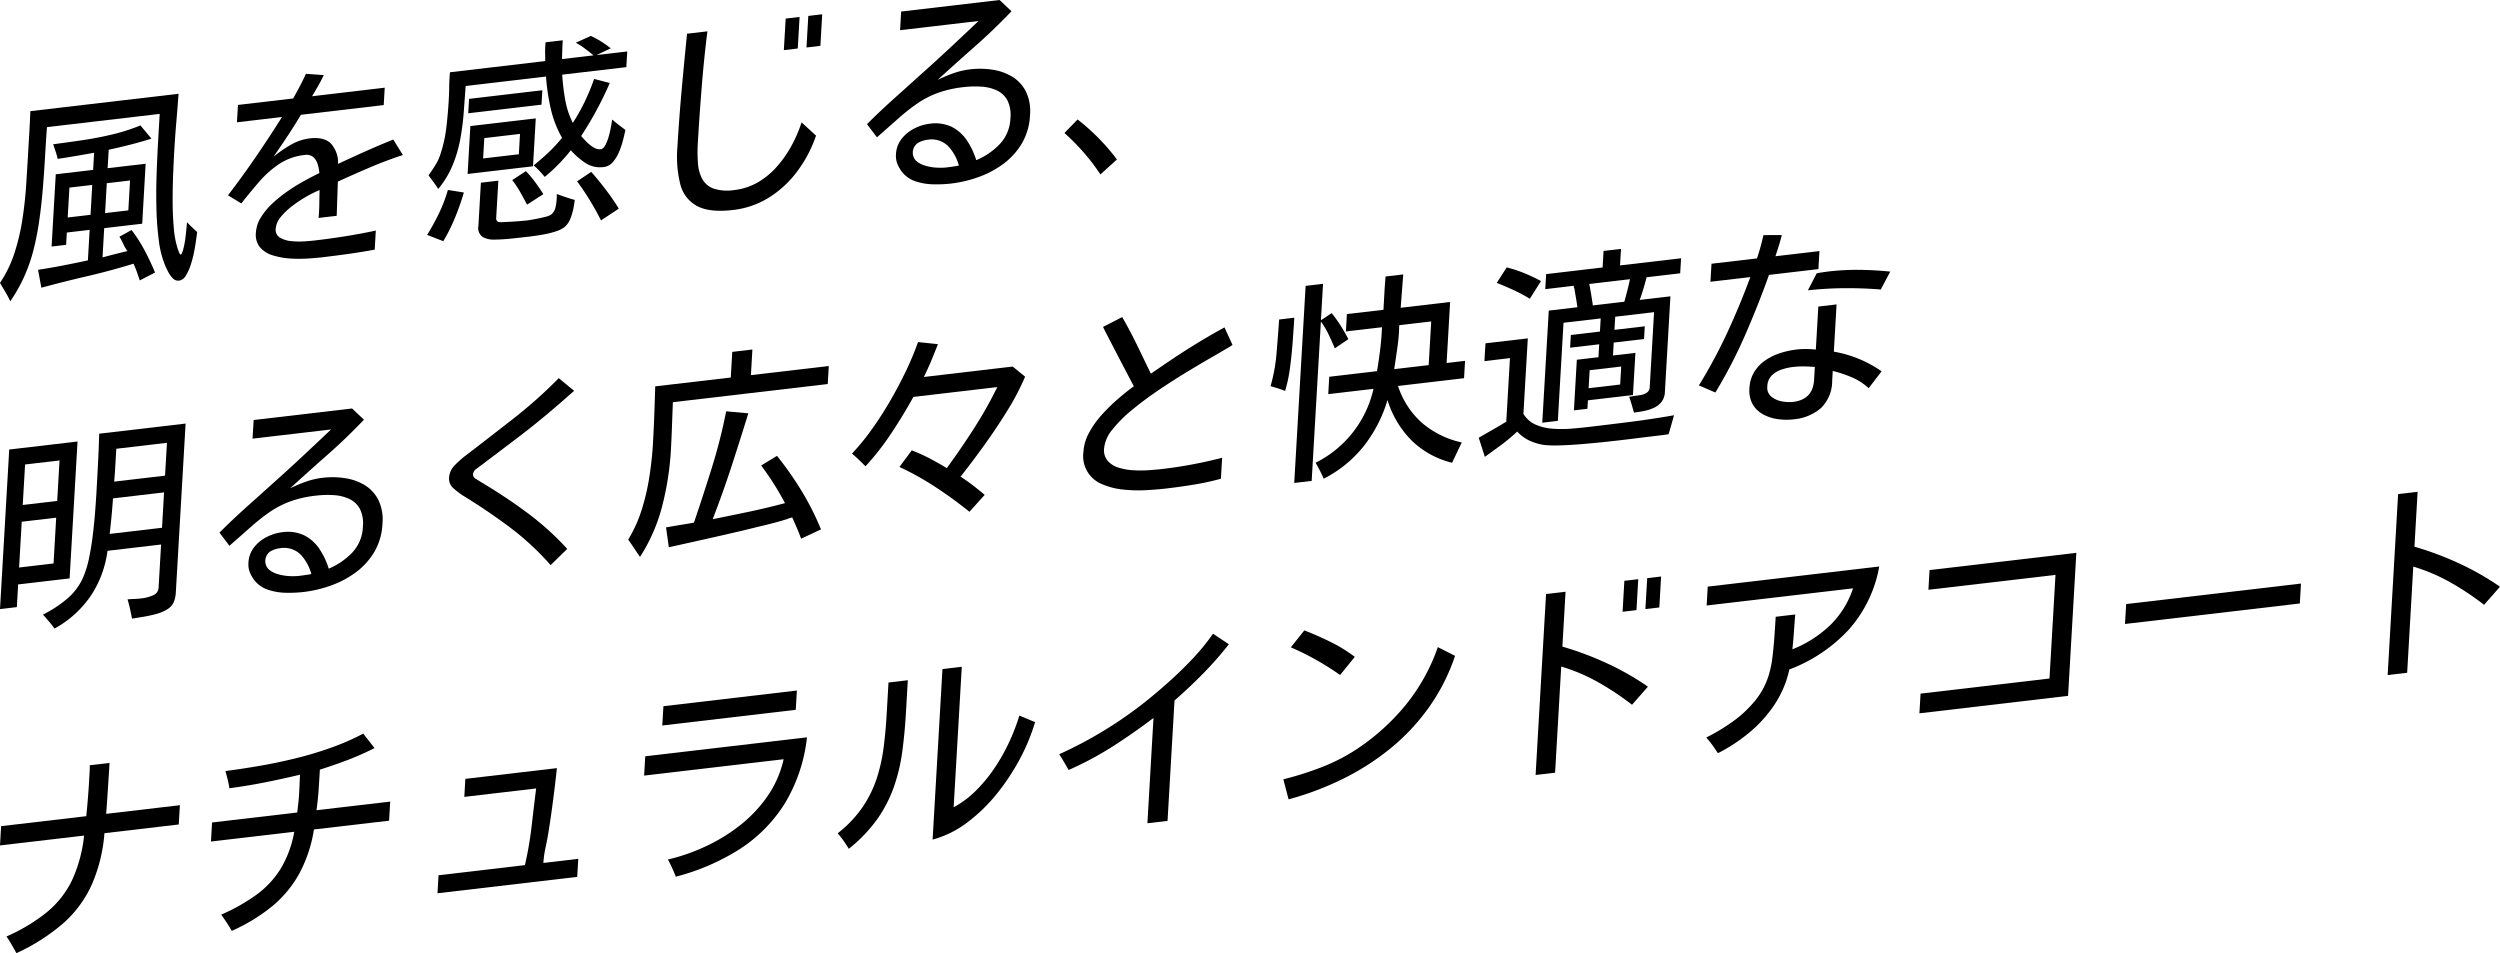<svg xmlns="http://www.w3.org/2000/svg" xmlns:xlink="http://www.w3.org/1999/xlink" width="580.386" height="221.281" viewBox="0 0 580.386 221.281">
  <defs>
    <clipPath id="clip-path">
      <rect id="長方形_998" data-name="長方形 998" width="580.386" height="221.281"/>
    </clipPath>
  </defs>
  <g id="mv_text" transform="translate(0 0)">
    <g id="グループ_5428" data-name="グループ 5428" transform="translate(0 0)" clip-path="url(#clip-path)">
      <path id="パス_5184" data-name="パス 5184" d="M2.385,53.423a22.93,22.93,0,0,0-1.143-2.162c-.422-.7-.841-1.4-1.242-2.1a27.77,27.77,0,0,0,3.371-6.97A49.621,49.621,0,0,0,5.21,34.357q.621-4.056.87-7.972t.451-7.359c.091-1.64.186-3.267.282-4.895s.17-3.234.232-4.837L41.453,5.257q-.23,3.205-.509,6.44t-.468,6.431q-.124,2.162-.257,5.28c-.091,2.083-.137,4.241-.141,6.489s.083,4.373.257,6.373a21.491,21.491,0,0,0,.907,4.924c.029.066.12.315.273.75s.3.65.464.629q.143-.012.261-.323a4.09,4.09,0,0,1,.166-.41,19.638,19.638,0,0,0,.671-3.375c.133-1.172.248-2.3.34-3.387q1.131,1.186,2.36,2.265c-.054.364-.137.965-.248,1.814s-.269,1.789-.476,2.837a24.71,24.71,0,0,1-.8,3.048,10.692,10.692,0,0,1-1.151,2.485,2.167,2.167,0,0,1-1.524,1.106,1.717,1.717,0,0,1-1.474-.559A5.873,5.873,0,0,1,39,46.516c-.3-.6-.534-1.1-.7-1.5a22,22,0,0,1-1.42-5.649,68.768,68.768,0,0,1-.559-7.313q-.106-3.944.033-7.993t.348-7.711q.211-3.665.373-6.423L10.9,13q-.236,3.249-.451,6.986t-.534,7.591q-.323,3.851-.87,7.554a62.218,62.218,0,0,1-1.4,6.883,37.411,37.411,0,0,1-2.108,5.868,36.956,36.956,0,0,1-3.147,5.545m30.057-4.841c-.219-.663-.443-1.317-.675-1.975s-.493-1.292-.779-1.909q-5.311,1.646-10.672,2.886T9.6,50.28l-.766-4.162c1.934-.29,3.872-.621,5.8-1s3.86-.766,5.769-1.189l.41-7.081-5.3.621-.162,2.853-3.375.4.969-16.776,8.676-1.019.228-3.984c-2.77.518-5.595.994-8.456,1.429a17.1,17.1,0,0,0-.476-1.7c-.195-.563-.381-1.126-.571-1.694q3.224-.422,6.709-.932T26,14.716A43.644,43.644,0,0,0,32.6,12.6l2.555,3.073q-2.435.77-4.945,1.408t-4.974,1.168l-.248,4.282L33.813,21.5l-.8,13.919-8.821,1.035L23.8,43.24q1.609-.429,2.675-.7c.712-.178,1.379-.348,2-.5s.981-.236,1.114-.253a8.742,8.742,0,0,1-.957-1.648,15.579,15.579,0,0,0-.911-1.7l2.82-1.549a33.307,33.307,0,0,1,3.031,4.725q1.336,2.528,2.427,5.139ZM15.716,33.98l5.3-.625.4-6.937-5.3.621Zm8.676-1.019,5.4-.634.4-6.937-5.4.634Z" transform="translate(0 16.514)"/>
      <path id="パス_5185" data-name="パス 5185" d="M35.022,46.7c-.961.112-2.137.215-3.512.315a32.108,32.108,0,0,1-4.236.008,17.017,17.017,0,0,1-4.05-.725,6.318,6.318,0,0,1-2.982-1.847,4.62,4.62,0,0,1-.977-3.429,7.625,7.625,0,0,1,1.193-3.607,15.986,15.986,0,0,1,2.75-3.28,32.127,32.127,0,0,1,3.611-2.87,43.885,43.885,0,0,1,3.847-2.352q1.9-1.031,3.334-1.735a9.439,9.439,0,0,0-.406-2.075,3.588,3.588,0,0,0-1.031-1.644,2.491,2.491,0,0,0-2.008-.472,13.209,13.209,0,0,0-5.864,2.079,23.091,23.091,0,0,0-4.642,4.112q-2.106,2.423-4.17,5.056l-3.1-1.88q3.367-4.4,6.5-8.974t6.042-9.21L14.863,15.4l.232-4.034,12.817-1.5c.534-.944,1.056-1.888,1.553-2.845s.973-1.913,1.416-2.878l4.141.3c-.393.824-.824,1.652-1.288,2.468s-.94,1.636-1.433,2.443L49.169,7.366,48.937,11.4,29.705,13.657c-.99,1.677-2.021,3.325-3.085,4.928s-2.158,3.209-3.272,4.808a28.277,28.277,0,0,1,4.017-2.766,11.478,11.478,0,0,1,4.369-1.491q3.28-.385,4.891,1.139a6.588,6.588,0,0,1,1.71,4.779c2.133-1,4.257-1.971,6.39-2.924S49,20.27,51.157,19.4L53.389,23q-3.8,1.23-7.583,2.845T38.29,29.165c-.046,1.309-.087,2.626-.133,3.947s-.091,2.663-.137,4l-4.2.489q.143-1.634.166-3.247c.012-1.073.037-2.153.066-3.23a23.793,23.793,0,0,0-2.758,1.35,29.224,29.224,0,0,0-3.359,2.178,16.229,16.229,0,0,0-2.837,2.65,4.872,4.872,0,0,0-1.234,2.787,2.1,2.1,0,0,0,.977,2.079,6.114,6.114,0,0,0,2.634.816,18.183,18.183,0,0,0,3.11.054c1.027-.075,1.843-.145,2.452-.219q3.522-.41,7.023-.969t7.04-1.313l-.257,4.427q-2.951.547-5.893.961t-5.934.77" transform="translate(40.145 12.993)"/>
      <path id="パス_5186" data-name="パス 5186" d="M27.69,49.665,23.946,48.2a54.69,54.69,0,0,0,2.783-5.09,34.069,34.069,0,0,0,2.033-5.346l3.7.592a57.97,57.97,0,0,1-2.008,5.756,41.767,41.767,0,0,1-2.762,5.553M51.245,34.736c-.389-.476-.8-.94-1.238-1.4s-.878-.878-1.333-1.284c1.2-.957,2.365-1.963,3.474-3.019a35.159,35.159,0,0,0,3.114-3.371,24.639,24.639,0,0,1-2.621-6.779,48.21,48.21,0,0,1-1.1-7.442L32.887,13.632q-.224,3-.447,6.108a58.6,58.6,0,0,1-.791,6.179,30.481,30.481,0,0,1-1.76,6.021,21.71,21.71,0,0,1-3.367,5.595q-.522-.814-1.1-1.6c-.385-.526-.766-1.039-1.155-1.553q.832-1.168,1.6-2.406a10.935,10.935,0,0,0,1.176-2.559A31.328,31.328,0,0,0,28.4,23.269q.373-3.149.547-6.146.1-1.677.12-3.338c.021-1.11.075-2.224.174-3.342l22.118-2.6c0-.584,0-1.164-.021-1.735s0-1.143.033-1.735l.025-.468a1.769,1.769,0,0,1,.075-.422l3.951-.464q-.062,1.087-.1,2.162c-.025.716-.046,1.454-.058,2.2l7.28-.853c-.518-.456-1.172-.986-1.967-1.574a15.572,15.572,0,0,0-2.124-1.367l3.491-1.578a21.766,21.766,0,0,1,2.414,1.3A22.437,22.437,0,0,1,66.567,4.89l-3.3,1.561L70.4,5.615l-.215,3.64L55.3,11a50.013,50.013,0,0,0,.692,5.806A19.2,19.2,0,0,0,57.763,22.2a44.4,44.4,0,0,0,2.8-5,50.113,50.113,0,0,0,2.145-5.21l3.632.944Q64.958,16.125,63.3,19.2t-3.6,6.042c.3.356.7.787,1.193,1.3a8.494,8.494,0,0,0,1.644,1.321,2.68,2.68,0,0,0,1.723.456c.385-.046.741-.369,1.064-.977a10.7,10.7,0,0,0,.816-2.145c.224-.828.4-1.594.518-2.311s.207-1.205.253-1.474c.489.435.986.845,1.507,1.242s1.035.791,1.557,1.184q-.193.907-.538,2.29a18.693,18.693,0,0,1-.923,2.766,8.9,8.9,0,0,1-1.454,2.4,3.25,3.25,0,0,1-2.124,1.151A6.189,6.189,0,0,1,60.6,31.439a17.121,17.121,0,0,1-3.3-2.886,40.79,40.79,0,0,1-6.05,6.183m-17.911-.683.642-11.119,15.182-1.781-.642,11.119Zm.145-14.088.191-3.346,17.012-2-.191,3.346ZM47.232,48.642c-1.255.149-2.518.29-3.806.422s-2.551.211-3.793.228a5.222,5.222,0,0,1-2.766-.6A2.469,2.469,0,0,1,35.84,46.17l.584-10.088,4.05-.476-.5,8.659a.9.9,0,0,0,.468.923,3.411,3.411,0,0,0,1.1.041c.638-.025,1.367-.062,2.182-.108s1.553-.1,2.211-.162,1.073-.1,1.23-.12c.29-.033.82-.12,1.594-.261s1.553-.306,2.327-.493a5.718,5.718,0,0,0,1.512-.518,2.685,2.685,0,0,0,1.1-1.594,10.318,10.318,0,0,0,.3-1.847c.017-.261.029-.505.041-.733a5.431,5.431,0,0,0-.008-.687c.683.244,1.383.489,2.083.733s1.408.456,2.1.634c-.066.6-.178,1.284-.335,2.071a12.654,12.654,0,0,1-.679,2.278,5.122,5.122,0,0,1-1.209,1.826,5.384,5.384,0,0,1-1.756.99,17.547,17.547,0,0,1-2.505.708q-1.36.28-2.563.447c-.8.112-1.449.195-1.93.248M36.941,30.45l8.291-.969.269-4.725-8.287.973Zm10.2,10.726c-.522-.977-1.056-1.959-1.6-2.936a21.558,21.558,0,0,0-1.851-2.762l3.185-2.083a27.006,27.006,0,0,1,2.149,2.555q.975,1.329,1.9,2.783Zm17.165,3.657q-1.205-2.4-2.6-4.68t-2.953-4.394l3.288-2.191q1.752,1.994,3.371,4.125a51.323,51.323,0,0,1,3.027,4.41Z" transform="translate(75.219 6.333)"/>
      <path id="パス_5187" data-name="パス 5187" d="M50.875,46.237q-5.4.634-8.3-.932A7.859,7.859,0,0,1,38.7,40.262a26.669,26.669,0,0,1-.675-8.543q.385-6.591.981-13.21T40.27,5.314l4.725-.555q-.814,6.491-1.325,13.008-.528,6.5-.9,12.954a33.977,33.977,0,0,0,.037,4.758,8.774,8.774,0,0,0,1.039,3.64,4.855,4.855,0,0,0,2.626,2.162,10.392,10.392,0,0,0,4.771.323,14.077,14.077,0,0,0,5.462-1.789,17.876,17.876,0,0,0,4.423-3.648,26.169,26.169,0,0,0,3.4-4.87,30.994,30.994,0,0,0,2.323-5.4l3.363,3.077a29.9,29.9,0,0,1-4.332,8.253,24.193,24.193,0,0,1-6.551,6.092,20.081,20.081,0,0,1-8.452,2.924M62.74,9.128l.427-7.33,3.226-.381-.422,7.33Zm5.255-.617.422-7.33L71.648.8l-.422,7.33Z" transform="translate(119.233 2.514)"/>
      <path id="パス_5188" data-name="パス 5188" d="M68.155,42.609a30.191,30.191,0,0,1-4.083.182,14.058,14.058,0,0,1-4.054-.646,6.824,6.824,0,0,1-3.16-2.075A8.324,8.324,0,0,1,55.7,38.157a5.035,5.035,0,0,1-.369-2.352,6.205,6.205,0,0,1,1.309-3.574,8.735,8.735,0,0,1,2.94-2.4,10.479,10.479,0,0,1,3.532-1.1,8.941,8.941,0,0,1,5.156.716,9.29,9.29,0,0,1,3.5,3.106,17.465,17.465,0,0,1,2.2,4.63,16.193,16.193,0,0,0,5.5-3.777,9.218,9.218,0,0,0,2.431-6,7.547,7.547,0,0,0-.716-4.141,5.351,5.351,0,0,0-2.452-2.278,9.843,9.843,0,0,0-3.59-.874,22.93,22.93,0,0,0-4.17.12A25.783,25.783,0,0,0,64.962,21.6a21.838,21.838,0,0,0-4.688,2.431,44.954,44.954,0,0,0-4.365,3.445q-2.218,1.969-4.994,4.4L48.6,28.827q3.05-3.05,6.282-5.943t6.406-5.765q3.336-2.975,6.655-6.075T74.5,4.874L56.282,7.011l.248-4.332L79.377,0l2.77,2.609q-4.031,4.236-8.415,8.1t-8.738,7.839A33.833,33.833,0,0,1,68.7,16.987a17.6,17.6,0,0,1,3.806-.882,18.966,18.966,0,0,1,5.384.1,12.163,12.163,0,0,1,4.568,1.685,8.492,8.492,0,0,1,3.081,3.45,10.518,10.518,0,0,1,.907,5.392,14.228,14.228,0,0,1-1.88,6.547,16.185,16.185,0,0,1-4.3,4.758,22.07,22.07,0,0,1-5.777,3.069,28.641,28.641,0,0,1-6.332,1.5m-1.081-3.735c.485-.058.957-.12,1.429-.19s.94-.149,1.425-.24a10.573,10.573,0,0,0-2.493-4.522,5.458,5.458,0,0,0-4.87-1.454,5.329,5.329,0,0,0-2.228.774A2.731,2.731,0,0,0,60,37.333a5.514,5.514,0,0,0,2.162,1.139,11.339,11.339,0,0,0,2.659.447,14.249,14.249,0,0,0,2.249-.046" transform="translate(152.675 0.001)"/>
      <path id="パス_5189" data-name="パス 5189" d="M68.021,19.463a45.648,45.648,0,0,0-3.872-5.09,52.007,52.007,0,0,0-4.477-4.535L62.724,6.7a49.328,49.328,0,0,1,9.135,9.285Z" transform="translate(187.442 21.034)"/>
      <path id="パス_5190" data-name="パス 5190" d="M0,66.818,2.141,29.77,18,27.911l-1.839,31.78-11.952,1.4-.3,5.263ZM4.431,57.16l8-.94.613-10.626-8,.94Zm.845-14.515,8-.94.547-9.4-8,.94ZM12.664,71.34c-.414-.571-.849-1.122-1.3-1.656s-.911-1.064-1.391-1.594A27.437,27.437,0,0,0,15.6,64.4a13.608,13.608,0,0,0,3.905-5.442,24.022,24.022,0,0,0,1.23-4.278q.5-2.472.824-5.177t.518-5.189q.193-2.491.3-4.361.2-3.491.377-6.957t.277-6.9l20.056-2.352L40.816,63a6.913,6.913,0,0,1-.46,2.158,3.7,3.7,0,0,1-1.491,1.685,8.943,8.943,0,0,1-2.5,1.077,27.557,27.557,0,0,1-3.056.675c-1.031.17-1.913.315-2.659.435-.145-.762-.3-1.52-.464-2.265s-.356-1.483-.571-2.207c.356-.041.824-.07,1.4-.087s1.168-.066,1.777-.137a9.5,9.5,0,0,0,2.729-.712,2.018,2.018,0,0,0,1.3-1.864l.576-9.935L24.955,53.284A24.62,24.62,0,0,1,21.1,63.7a24.456,24.456,0,0,1-8.436,7.636m12.8-21.977,12.15-1.425.472-8.216L26.235,41.113q-.28,3.994-.758,8.1ZM26.508,37.22l11.807-1.383.443-7.624L27,29.592q-.112,1.919-.219,3.814c-.075,1.263-.162,2.534-.269,3.814" transform="translate(0 74.589)"/>
      <path id="パス_5191" data-name="パス 5191" d="M31.855,65.5a30.828,30.828,0,0,1-4.083.186,14.15,14.15,0,0,1-4.05-.65,6.84,6.84,0,0,1-3.164-2.071A8.591,8.591,0,0,1,19.4,61.052a5.035,5.035,0,0,1-.369-2.352,6.205,6.205,0,0,1,1.309-3.574,8.675,8.675,0,0,1,2.94-2.394,10.425,10.425,0,0,1,3.532-1.1,8.941,8.941,0,0,1,5.156.716,9.263,9.263,0,0,1,3.5,3.106,17.338,17.338,0,0,1,2.2,4.63,16.22,16.22,0,0,0,5.5-3.773,9.25,9.25,0,0,0,2.431-6,7.507,7.507,0,0,0-.721-4.141,5.351,5.351,0,0,0-2.452-2.278,9.842,9.842,0,0,0-3.586-.874,22.965,22.965,0,0,0-4.174.12A25.784,25.784,0,0,0,28.662,44.5a21.839,21.839,0,0,0-4.688,2.431,46.124,46.124,0,0,0-4.365,3.445q-2.218,1.969-4.994,4.4L12.3,51.722q3.05-3.05,6.282-5.943T25,40.015q3.33-2.975,6.651-6.075t6.556-6.17L19.982,29.906l.253-4.328L43.077,22.9l2.77,2.6q-4.025,4.236-8.415,8.1t-8.738,7.839A34.178,34.178,0,0,1,32.4,39.882,17.66,17.66,0,0,1,36.207,39a19.119,19.119,0,0,1,5.384.1,12.256,12.256,0,0,1,4.576,1.685,8.527,8.527,0,0,1,3.077,3.454,10.538,10.538,0,0,1,.9,5.388,14.213,14.213,0,0,1-1.88,6.547,16.134,16.134,0,0,1-4.3,4.758A22.07,22.07,0,0,1,38.187,64a28.533,28.533,0,0,1-6.332,1.5m-1.077-3.735c.48-.058.952-.12,1.425-.191s.94-.149,1.425-.24a10.61,10.61,0,0,0-2.489-4.522,5.482,5.482,0,0,0-4.874-1.454,5.349,5.349,0,0,0-2.224.774,2.723,2.723,0,0,0-.331,4.092,5.414,5.414,0,0,0,2.158,1.139,11.34,11.34,0,0,0,2.659.447,13.833,13.833,0,0,0,2.253-.046" transform="translate(38.649 71.931)"/>
      <path id="パス_5192" data-name="パス 5192" d="M48.753,64.613a62.584,62.584,0,0,0-9.583-8.866Q33.933,51.84,28.3,48.4a17.5,17.5,0,0,1-2.112-1.636,2.928,2.928,0,0,1-1.006-2.493,4.485,4.485,0,0,1,1.42-2.953,22.208,22.208,0,0,1,2.568-2.253q5.5-4.218,11.049-8.556A107.34,107.34,0,0,0,50.645,21.2l3.566,2.957c-.745.638-1.487,1.288-2.224,1.942S50.5,27.4,49.722,28.051q-3.982,3.441-8.361,6.771t-8.589,6.506c-.265.19-.667.493-1.2.894a1.808,1.808,0,0,0-.841,1.3,1.189,1.189,0,0,0,.7,1.089c.493.3.845.522,1.06.658q5.56,3.3,10.651,7.057a65.366,65.366,0,0,1,9.467,8.514Z" transform="translate(79.078 66.585)"/>
      <path id="パス_5193" data-name="パス 5193" d="M37.954,67.751q-.708-1.037-1.367-2.033t-1.371-1.992a31.6,31.6,0,0,0,3.193-7.115,52.58,52.58,0,0,0,1.756-7.686q.59-3.876.791-7.421.193-3.342.315-6.68t.219-6.676l17.542-2.054.344-5.951,4.671-.551-.34,5.951,18.076-2.12-.244,4.187L45.587,31.826q-.112,2.845-.211,5.64t-.257,5.649a67.421,67.421,0,0,1-1.946,12.569,40.506,40.506,0,0,1-5.218,12.067m37.4-4.236c-.306-.845-.629-1.677-.981-2.5s-.712-1.636-1.081-2.439c-.195.054-.389.112-.588.166a4.109,4.109,0,0,0-.58.215q-2.541.789-5.135,1.408c-1.735.414-3.454.837-5.172,1.263q-4.268.994-8.564,1.959t-8.605,1.917L44,60.889c1.1-.195,2.178-.377,3.247-.555s2.137-.352,3.234-.547q2.193-6.46,4.191-12.879a123.578,123.578,0,0,0,3.288-12.966l5.139.468Q61.213,40.547,59.2,46.718T54.83,58.984q4.218-.839,8.386-1.719t8.4-2.008a65.247,65.247,0,0,0-5.529-8.734l3.669-2.24a76.134,76.134,0,0,1,5.686,8.1,62.79,62.79,0,0,1,4.53,8.974Z" transform="translate(110.624 61.546)"/>
      <path id="パス_5194" data-name="パス 5194" d="M75.035,58.576q-3.752-3.031-7.79-5.682a66.024,66.024,0,0,0-8.46-4.725l2.857-3.855a39.4,39.4,0,0,1,4.174,1.88c1.346.708,2.671,1.454,3.963,2.245l.261-.369q3.224-4.435,6.146-9A95.559,95.559,0,0,0,81.5,29.621L62.023,31.907q-2.348,4.236-5.081,8.365A61.784,61.784,0,0,1,50.9,48.016c-.485-.493-.99-1-1.516-1.5s-1.068-.994-1.619-1.454a52.037,52.037,0,0,0,4.613-5.644q2.267-3.168,4.286-6.659t3.686-6.982a68.922,68.922,0,0,0,2.75-6.6l4.617.48c-.489,1.267-1.006,2.539-1.536,3.822s-1.118,2.551-1.731,3.8l20.631-2.423,2.874,2.352a58.238,58.238,0,0,1-4.141,7.91q-2.541,4.112-5.371,8.034t-5.471,7.264c.981.634,1.942,1.309,2.874,2.029s1.839,1.454,2.725,2.2Z" transform="translate(150.027 60.24)"/>
      <path id="パス_5195" data-name="パス 5195" d="M79.989,57.569q-2.124.248-4.767.389a32.792,32.792,0,0,1-5.259-.145,16.335,16.335,0,0,1-4.762-1.2,7.019,7.019,0,0,1-4.448-7.541,10.634,10.634,0,0,1,1.313-4.456,21.118,21.118,0,0,1,2.944-4.154A41.513,41.513,0,0,1,68.742,36.8c1.309-1.126,2.547-2.124,3.715-2.973l-.3-.551q-1.6-3.038-3.193-6.1t-3.189-6.15l-.468-.973,4.444-2.278q1.826,3.156,3.45,6.506t3.209,6.638q.4-.292.8-.559c.269-.174.514-.344.75-.5q3.789-2.646,7.665-5.077T93.5,20.17l1.868,4.083c-.957.6-2.352,1.42-4.166,2.464s-3.831,2.232-6.042,3.566-4.456,2.766-6.713,4.282-4.348,3.069-6.274,4.646a30.443,30.443,0,0,0-4.7,4.68,8.017,8.017,0,0,0-1.926,4.377,3.831,3.831,0,0,0,.866,2.907,5.509,5.509,0,0,0,2.584,1.578,14.575,14.575,0,0,0,3.512.588,29.038,29.038,0,0,0,3.661-.037c1.184-.091,2.182-.182,2.982-.277q3.423-.4,6.908-1.056t6.891-1.541l-.282,4.87a60.146,60.146,0,0,1-6.328,1.379q-3.218.522-6.344.89" transform="translate(190.771 55.839)"/>
      <path id="パス_5196" data-name="パス 5196" d="M74.61,42.443a16.443,16.443,0,0,0-1.665-.609c-.58-.174-1.155-.344-1.719-.505a39.506,39.506,0,0,0,1.4-7.74c.215-2.663.418-5.243.592-7.74l3.52-.414q-.149,2.51-.369,5.516t-.613,5.984a34.16,34.16,0,0,1-1.151,5.508m2.116,21.352,2.646-45.752,4.042-.476-.489,8.46,2.493-1.661A31.374,31.374,0,0,1,87.5,27.278c.642,1.015,1.238,2.062,1.785,3.135l-3.143,2.129c-.447-1.089-.928-2.162-1.445-3.226a18.77,18.77,0,0,0-1.785-2.99L80.772,63.318Zm6.854-1c-.282-.621-.584-1.247-.9-1.872s-.646-1.238-1-1.818A25.353,25.353,0,0,0,95.126,41.946L84.62,43.176l.232-4.034,11.09-1.3q.366-2.193.658-4.452c.2-1.5.34-3,.427-4.473l.075-1.275-8.386.981.232-4.034,8.485-.994c.075-1.284.149-2.568.219-3.864s.17-2.584.273-3.868l4.1-.48-.588,7.744,11.475-1.35-.82,14.171,4.286-.505-.232,4.034-15.327,1.8a19.45,19.45,0,0,0,5.6,8.6,21.177,21.177,0,0,0,9.193,4.518c-.36.762-.737,1.536-1.114,2.331s-.754,1.586-1.122,2.377a20.264,20.264,0,0,1-9.438-5.2,22.755,22.755,0,0,1-5.562-9.359A32.142,32.142,0,0,1,92.9,55.2,28.287,28.287,0,0,1,83.58,62.8M99.938,37.374l8-.94.584-10.134-7.425.87a41.541,41.541,0,0,1-.414,5.081q-.367,2.634-.75,5.123" transform="translate(223.739 48.325)"/>
      <path id="パス_5197" data-name="パス 5197" d="M84.313,62.226,82.9,57.8q1.584-.919,3.193-1.843t3.2-1.888l.853-14.759-5.926.7.24-4.133,9.831-1.151L93.271,52.233a6.167,6.167,0,0,0,2.845,2.522,11.887,11.887,0,0,0,3.992.948,28.242,28.242,0,0,0,4.427-.029c1.495-.128,2.866-.265,4.12-.41q4.864-.571,9.786-1.2t9.8-1.491l-1.255,4.4c-.617.1-1.242.195-1.884.269s-1.288.153-1.926.228c-1,.116-2.36.282-4.079.5s-3.607.439-5.661.667-4.1.422-6.137.6-3.889.286-5.549.331a24.279,24.279,0,0,1-3.822-.112,13.017,13.017,0,0,1-3.367-1.044,9.093,9.093,0,0,1-2.729-2.054,41.505,41.505,0,0,1-3.669,3.073q-1.957,1.447-3.851,2.8m10.452-36.7a36.3,36.3,0,0,0-3.74-2q-1.932-.894-3.942-1.685l2.311-3.595a29.859,29.859,0,0,1,4.112,1.35,41.466,41.466,0,0,1,3.847,1.822Zm24.181,26.433c-.186-.629-.364-1.251-.538-1.868s-.369-1.218-.592-1.81l.34-.037.729-.137.335-.041c.385-.046.837-.112,1.354-.207a3.534,3.534,0,0,0,1.375-.551,1.533,1.533,0,0,0,.646-1.246L123.6,28.641l-9.015,1.06-.178,3.048,7.04-.824-.17,2.953-7.04.824-.174,3,5.21-.609-.571,9.79-10.457,1.226-.116,1.967-3.135.369.679-11.757,5.015-.588.178-3-6.754.791.174-2.953,6.75-.791.178-3.048L102.58,31.1l-1.317,22.777-3.615.427,1.507-26.023,6.655-.783c-.025-.157-.07-.472-.141-.936s-.149-.965-.248-1.512-.182-1.027-.248-1.462a1.861,1.861,0,0,0-.2-.729l.017-.248-.046-.091L98.34,23.3l.207-3.491,13.111-1.541.219-3.839,4.05-.476-.224,3.839,14.171-1.661-.207,3.491-7.8.919q-.683,2.715-1.594,5.263l7.127-.837-1.28,22.139a4.078,4.078,0,0,1-.783,2.365,4.7,4.7,0,0,1-1.777,1.379,10.387,10.387,0,0,1-2.294.737q-1.205.236-2.319.369M108.411,46.3l7.322-.861.24-4.178-7.326.857Zm.965-19.219,7.326-.861c.24-.87.472-1.748.7-2.621s.431-1.739.6-2.609L108.56,22.1c.025.128.087.447.182.957s.195,1.06.29,1.652.178,1.118.244,1.582a7.449,7.449,0,0,1,.1.8" transform="translate(260.396 43.827)"/>
      <path id="パス_5198" data-name="パス 5198" d="M99.07,49.728l-3.831-1.652a117.228,117.228,0,0,0,6.63-12.332q2.926-6.336,5.309-12.813l-9.256,1.085.244-4.183,10.556-1.238c.3-.886.58-1.781.824-2.688s.476-1.814.683-2.721l4.261-.008c-.207.841-.439,1.661-.692,2.472s-.514,1.628-.787,2.443l10.216-1.2-.24,4.183-11.471,1.346q-2.466,6.932-5.5,13.881A113.736,113.736,0,0,1,99.07,49.728m18.167,6.224A14.275,14.275,0,0,1,113.5,55.9a9.968,9.968,0,0,1-3.379-1.114,6.259,6.259,0,0,1-2.4-2.336,6.469,6.469,0,0,1-.745-3.7,7.925,7.925,0,0,1,1.16-3.876,9.1,9.1,0,0,1,2.617-2.675,13.673,13.673,0,0,1,3.445-1.648,20,20,0,0,1,3.686-.8,17.1,17.1,0,0,1,2.282-.12c.754.008,1.491.054,2.224.128l.576-9.984,4.236-.5-.629,10.97a27.5,27.5,0,0,1,11.082,4.564l-3,3.918a13.507,13.507,0,0,0-3.855-2.505,27.545,27.545,0,0,0-4.485-1.5l-.133,2.311a8.781,8.781,0,0,1-2.613,6.315,11.139,11.139,0,0,1-6.328,2.6m-.153-4.038q4.634-.547,4.895-5.119l.174-3c-.828-.066-1.661-.108-2.505-.12a19.932,19.932,0,0,0-2.568.128,13.141,13.141,0,0,0-2.646.6,5.934,5.934,0,0,0-2.286,1.371,3.765,3.765,0,0,0-1.027,2.584,2.639,2.639,0,0,0,.915,2.315,5.32,5.32,0,0,0,2.427,1.106,8.677,8.677,0,0,0,2.621.133m20.375-26.09q-4.149-.342-8.382-.311T120.546,26l2.05-3.951c.451-.087.9-.162,1.329-.228s.861-.128,1.28-.178a57.752,57.752,0,0,1,7.326-.393c2.4.025,4.783.166,7.131.41Z" transform="translate(299.165 41.396)"/>
      <path id="パス_5199" data-name="パス 5199" d="M3.818,86.932q-.559-1.006-1.126-1.992c-.381-.654-.77-1.284-1.184-1.888a41.059,41.059,0,0,0,9.425-5.673,21.949,21.949,0,0,0,5.789-7.371,33,33,0,0,0,2.8-10.374L0,61.923l.257-4.477,19.766-2.315c.137-1.288.261-2.58.364-3.88s.2-2.588.273-3.868c.037-.687.079-1.367.12-2.042s.062-1.354.066-2.037l4.584-.534q-.174,2.951-.369,5.905t-.41,5.914L41.76,52.581,41.5,57.057,24.247,59.082a36.838,36.838,0,0,1-3,12.076,26.586,26.586,0,0,1-6.618,8.887A45.946,45.946,0,0,1,3.818,86.932" transform="translate(0 134.35)"/>
      <path id="パス_5200" data-name="パス 5200" d="M16.66,86.923c-.381-.642-.77-1.28-1.18-1.913s-.841-1.255-1.28-1.855a44.076,44.076,0,0,0,8.113-4.568,21.514,21.514,0,0,0,5.661-6.038,24.865,24.865,0,0,0,3.185-8.63L11.827,66.183l.253-4.423,19.762-2.319Q32,58.3,32.123,57.11t.182-2.319c.037-.687.07-1.375.1-2.062s.054-1.375.1-2.062q-4.075.969-8.191,1.789t-8.22,1.354a16.766,16.766,0,0,0-.385-2q-.255-1-.53-1.988,3.715-.485,7.848-1.193t8.332-1.735a84.918,84.918,0,0,0,8.233-2.456,55.469,55.469,0,0,0,7.587-3.309L49.8,44.484a63.883,63.883,0,0,1-6.29,2.791q-3.187,1.205-6.4,2.216-.137,2.36-.294,4.7t-.493,4.721l17.111-2-.257,4.427L35.734,63.38a32.189,32.189,0,0,1-3.416,10.27,26.443,26.443,0,0,1-6.278,7.558,41.649,41.649,0,0,1-9.38,5.715" transform="translate(37.151 129.183)"/>
      <path id="パス_5201" data-name="パス 5201" d="M24.526,72.112l.24-4.183,20.052-2.352a80.222,80.222,0,0,0,1.545-8.924q.522-4.51,1.064-8.875L30.75,49.737l.24-4.183,21.257-2.493q-.4,3.715-.882,7.433t-1.077,7.458q-.23,1.441-.663,3.491a23.946,23.946,0,0,0-.505,3.388l-.012.244,8.1-.952-.244,4.183Z" transform="translate(77.041 135.264)"/>
      <path id="パス_5202" data-name="パス 5202" d="M43.464,81.928a33.654,33.654,0,0,0-1.83-3.984,44.976,44.976,0,0,0,8.576-2.965,40.18,40.18,0,0,0,8.063-4.9,31.215,31.215,0,0,0,6.448-6.787,24.344,24.344,0,0,0,3.777-8.63l-32.388,3.8.261-4.481,37.544-4.4a37.411,37.411,0,0,1-5.172,15.389,34.079,34.079,0,0,1-10.448,10.56,51.776,51.776,0,0,1-14.83,6.4m-3.139-35.1.261-4.477L71.574,38.71l-.261,4.477Z" transform="translate(113.426 121.597)"/>
      <path id="パス_5203" data-name="パス 5203" d="M49.529,79.643c-.377-.642-.779-1.259-1.205-1.864s-.886-1.184-1.362-1.743a27.493,27.493,0,0,0,5.765-6.054,26.985,26.985,0,0,0,3.28-6.638,39.4,39.4,0,0,0,1.607-7.152q.478-3.69.708-7.678l.431-7.479,4.485-.53-.431,7.483q-.267,4.622-.828,8.891a41.736,41.736,0,0,1-1.909,8.212,30.883,30.883,0,0,1-3.86,7.566,34.278,34.278,0,0,1-6.68,6.986m19.464-2.137,2.29-39.6,4.485-.526L73.879,69.994a22.072,22.072,0,0,0,5.23-3.913,34.2,34.2,0,0,0,4.352-5.321,43.936,43.936,0,0,0,3.363-6.013,46.815,46.815,0,0,0,2.315-6.038l3.644,1.524a45.251,45.251,0,0,1-3.454,8.4A51.012,51.012,0,0,1,83.95,66.81a38.323,38.323,0,0,1-6.924,6.725,23.5,23.5,0,0,1-8.034,3.971" transform="translate(147.514 117.413)"/>
      <path id="パス_5204" data-name="パス 5204" d="M79.853,79.529l1.412-24.45q-4.609,3.516-9.554,6.667a74.661,74.661,0,0,1-10.146,5.417c-.352-.613-.7-1.23-1.073-1.855s-.733-1.226-1.114-1.8a96.109,96.109,0,0,0,10.891-5.8,93.423,93.423,0,0,0,10.208-7.276Q83,48.377,85.671,45.94t5.131-5.1a48.676,48.676,0,0,0,4.282-5.317l3.682,2.452a83.3,83.3,0,0,1-6.013,6.837q-3.18,3.23-6.609,6.224L84.529,78.983Z" transform="translate(186.522 111.592)"/>
      <path id="パス_5205" data-name="パス 5205" d="M73.161,74.563l-1.217-4.646A74.644,74.644,0,0,0,80.5,67.229a43.53,43.53,0,0,0,8.162-4.108,51.245,51.245,0,0,0,11.612-10.378,44.252,44.252,0,0,0,7.533-13.517l4,2.025a45.608,45.608,0,0,1-6.232,12.188,48.635,48.635,0,0,1-9.024,9.512,58.416,58.416,0,0,1-11.036,6.986,69.05,69.05,0,0,1-12.349,4.626M85.121,45.7a64.5,64.5,0,0,0-5.541-3.5,62.082,62.082,0,0,0-5.905-2.924l3.143-3.934q3.087,1.2,6.088,2.683a33.948,33.948,0,0,1,5.624,3.466Z" transform="translate(225.991 111.005)"/>
      <path id="パス_5206" data-name="パス 5206" d="M86.085,78.394l2.427-42.013,4.53-.53-.737,12.742a73.994,73.994,0,0,1,10.382,3.889,63.643,63.643,0,0,1,9.475,5.408l-3.69,4.2a65.029,65.029,0,0,0-7.765-5.172,42.057,42.057,0,0,0-8.672-3.7L90.611,77.864ZM106.277,40.5l.414-7.181,3.226-.381-.414,7.185Zm5.3-.621.414-7.185,3.23-.377-.414,7.185Z" transform="translate(270.411 101.521)"/>
      <path id="パス_5207" data-name="パス 5207" d="M98.359,75.1c-.41-.634-.837-1.263-1.28-1.88a20.079,20.079,0,0,0-1.429-1.76,44.881,44.881,0,0,0,6.075-3.648,26.7,26.7,0,0,0,5.235-4.862,17.346,17.346,0,0,0,3.284-6.249,24.69,24.69,0,0,0,.816-4.2c.19-1.615.335-3.238.447-4.866s.2-3.027.269-4.207l4.535-.534c-.112,1.35-.215,2.7-.306,4.046s-.211,2.7-.356,4.046a27.309,27.309,0,0,0,8.622-5.458,21.049,21.049,0,0,0,5.454-8.7L95.746,40.811,96,36.429l39.814-4.671A29.9,29.9,0,0,1,128.669,46.5a36.257,36.257,0,0,1-13.72,9.16,23.928,23.928,0,0,1-3.387,8.067,29.987,29.987,0,0,1-5.81,6.5A39.03,39.03,0,0,1,98.359,75.1" transform="translate(300.459 99.759)"/>
      <path id="パス_5208" data-name="パス 5208" d="M107.6,68.247l.265-4.576L137.8,60.163l1.391-24.056-29.5,3.458.261-4.576,34.078-4-1.917,33.2Z" transform="translate(338 97.355)"/>
      <path id="パス_5209" data-name="パス 5209" d="M119.127,42.1l.269-4.622,40.584-4.762-.269,4.626Z" transform="translate(374.202 102.759)"/>
      <path id="パス_5210" data-name="パス 5210" d="M133.851,70.112,136.278,28.1l4.531-.53-.737,12.742A73.992,73.992,0,0,1,150.453,44.2a63.326,63.326,0,0,1,9.479,5.408l-3.694,4.2a64.2,64.2,0,0,0-7.765-5.172,41.962,41.962,0,0,0-8.672-3.7l-1.42,24.648Z" transform="translate(420.453 86.601)"/>
    </g>
  </g>
</svg>
